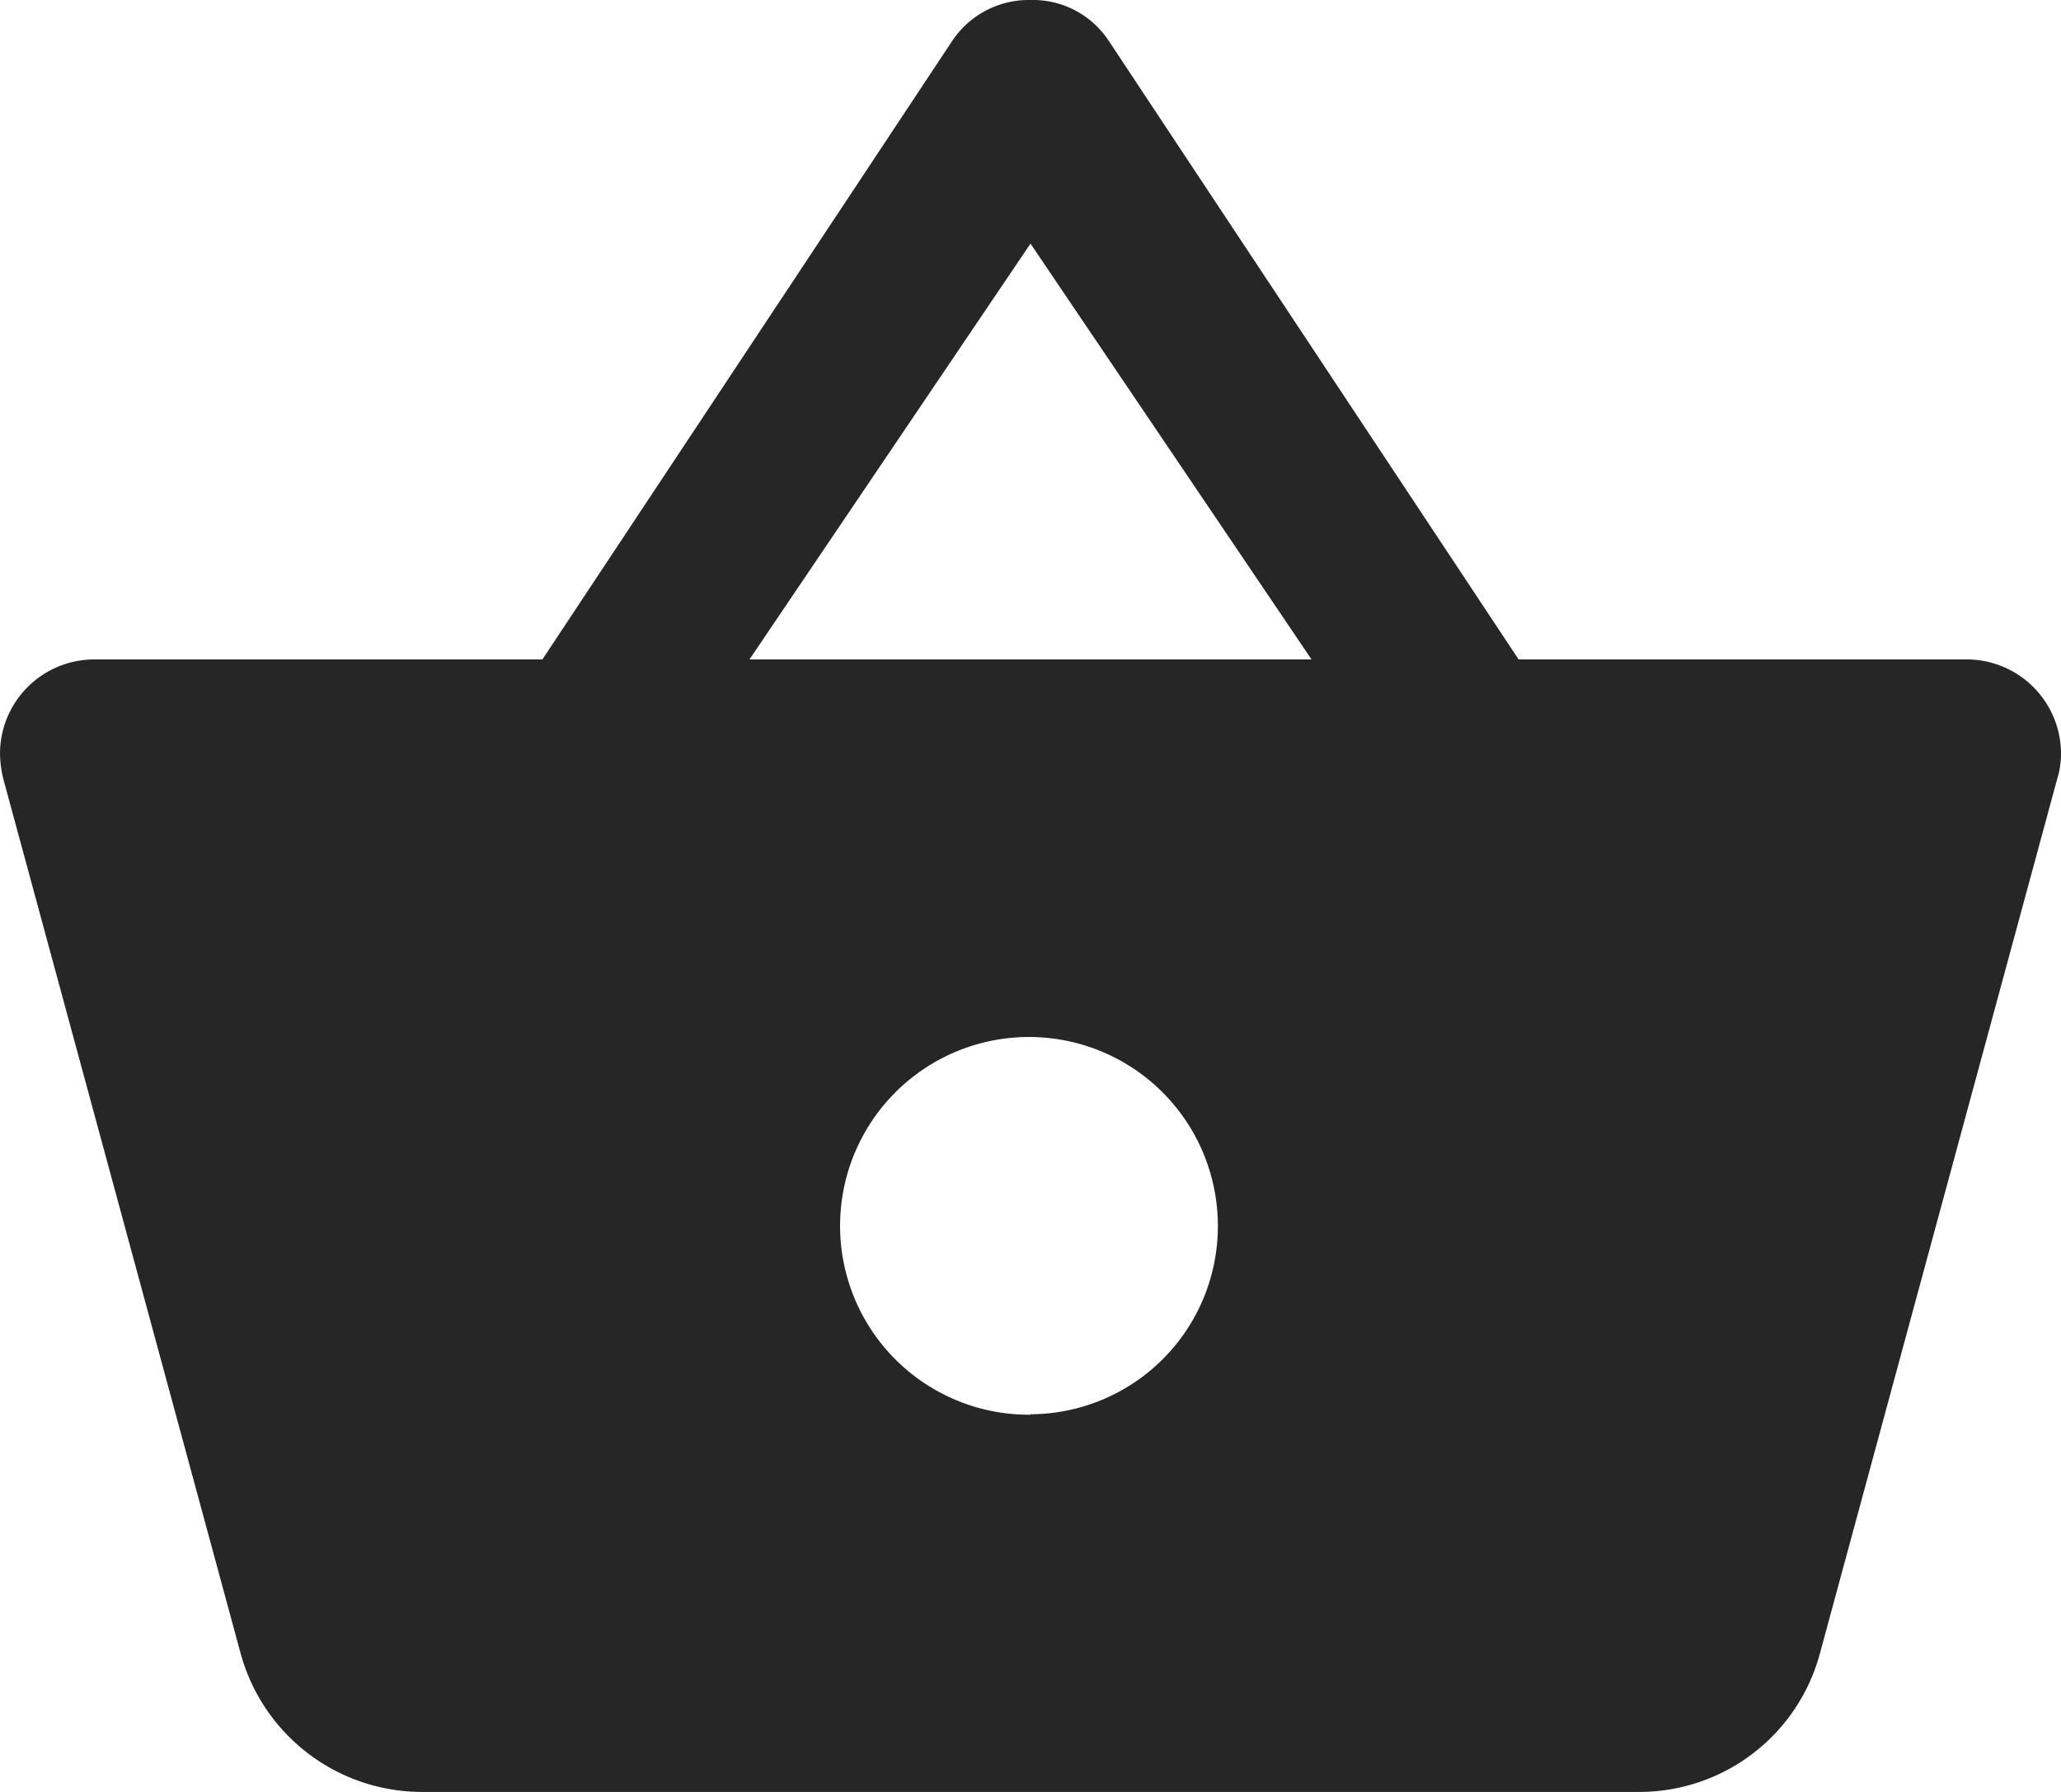 <svg xmlns="http://www.w3.org/2000/svg" width="23" height="20" viewBox="0 0 23 20">
  <path id="icon-cart" d="M18.947,11.4,14.368,4.488A1.014,1.014,0,0,0,13.5,4.04a1.027,1.027,0,0,0-.868.448L8.053,11.4H3.045A1.053,1.053,0,0,0,2,12.449a1.246,1.246,0,0,0,.037.285L4.687,22.5A2.1,2.1,0,0,0,6.7,24.04H20.3A2.087,2.087,0,0,0,22.308,22.5l2.65-9.768A.947.947,0,0,0,25,12.449,1.053,1.053,0,0,0,23.955,11.4H18.947Zm-8.583,0L13.5,6.759,16.636,11.4Zm3.136,8.43a2.108,2.108,0,1,1,2.091-2.107A2.1,2.1,0,0,1,13.5,19.825Z" transform="translate(-2 -4.04)" fill="#262626"/>
</svg>
